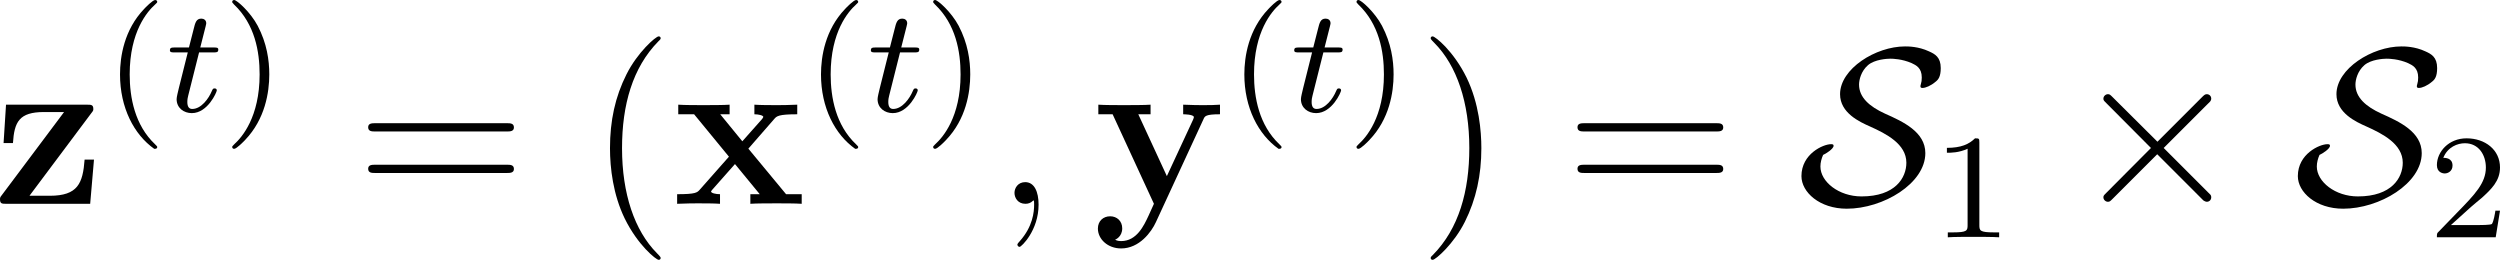 <?xml version='1.0' encoding='UTF-8'?>
<!-- Generated by CodeCogs with dvisvgm 3.2.2 -->
<svg version='1.1' xmlns='http://www.w3.org/2000/svg' xmlns:xlink='http://www.w3.org/1999/xlink' width='151.29pt' height='15.723pt' viewBox='-.703 -.294 151.29 15.723'>
<defs>
<path id='g1-2' d='M4.651-3.324L2.26-5.703C2.116-5.846 2.092-5.87 1.997-5.87C1.877-5.87 1.757-5.762 1.757-5.631C1.757-5.547 1.781-5.523 1.913-5.392L4.304-2.989L1.913-.586C1.781-.454 1.757-.43 1.757-.347C1.757-.215 1.877-.108 1.997-.108C2.092-.108 2.116-.132 2.26-.275L4.639-2.654L7.113-.179C7.137-.167 7.221-.108 7.293-.108C7.436-.108 7.532-.215 7.532-.347C7.532-.371 7.532-.418 7.496-.478C7.484-.502 5.583-2.379 4.985-2.989L7.173-5.177C7.233-5.248 7.412-5.404 7.472-5.475C7.484-5.499 7.532-5.547 7.532-5.631C7.532-5.762 7.436-5.87 7.293-5.87C7.197-5.87 7.149-5.822 7.018-5.691L4.651-3.324Z'/>
<path id='g1-83' d='M1.375-2.618C1.518-2.678 1.937-2.941 1.937-3.108C1.937-3.192 1.865-3.192 1.793-3.192C1.387-3.192 .215-2.678 .215-1.482C.215-.622 1.184 .263 2.642 .263C4.591 .263 6.85-1.088 6.85-2.714C6.85-3.85 5.655-4.4 4.686-4.83C3.85-5.212 3.3-5.703 3.3-6.384C3.3-6.635 3.407-7.101 3.778-7.424C4.136-7.735 4.806-7.771 4.973-7.771C5.105-7.771 5.607-7.759 6.121-7.532C6.348-7.424 6.659-7.281 6.659-6.767C6.659-6.599 6.647-6.539 6.611-6.408C6.599-6.372 6.587-6.324 6.587-6.288C6.587-6.205 6.659-6.205 6.707-6.205C6.862-6.205 7.149-6.324 7.388-6.528C7.544-6.647 7.675-6.802 7.675-7.269C7.675-7.855 7.364-8.022 7.042-8.165C6.48-8.428 5.93-8.428 5.762-8.428C4.196-8.428 2.283-7.233 2.283-5.87C2.283-4.866 3.324-4.388 3.897-4.136C4.746-3.754 5.834-3.204 5.834-2.2C5.834-1.399 5.248-.395 3.431-.395C2.212-.395 1.231-1.184 1.231-1.997C1.231-2.212 1.291-2.427 1.375-2.618Z'/>
<path id='g3-59' d='M2.331 .048C2.331-.646 2.104-1.16 1.614-1.16C1.231-1.16 1.04-.849 1.04-.586S1.219 0 1.626 0C1.781 0 1.913-.048 2.02-.155C2.044-.179 2.056-.179 2.068-.179C2.092-.179 2.092-.012 2.092 .048C2.092 .442 2.02 1.219 1.327 1.997C1.196 2.14 1.196 2.164 1.196 2.188C1.196 2.248 1.255 2.307 1.315 2.307C1.411 2.307 2.331 1.423 2.331 .048Z'/>
<path id='g0-120' d='M4.029-2.953L5.416-4.543C5.547-4.698 5.655-4.794 6.647-4.794V-5.308C5.978-5.284 5.954-5.284 5.547-5.284C5.2-5.284 4.686-5.284 4.352-5.308V-4.794C4.579-4.794 4.83-4.734 4.83-4.651C4.83-4.627 4.77-4.543 4.746-4.519L3.706-3.347L2.523-4.794H3.025V-5.308C2.75-5.284 1.937-5.284 1.614-5.284C1.255-5.284 .61-5.284 .275-5.308V-4.794H1.124L2.989-2.523L1.435-.765C1.291-.598 1.207-.514 .215-.514V0C.933-.024 .956-.024 1.327-.024C1.674-.024 2.176-.024 2.511 0V-.514C2.283-.514 2.032-.574 2.032-.658C2.032-.669 2.032-.681 2.116-.777L3.312-2.128L4.639-.514H4.136V0C4.423-.024 5.224-.024 5.559-.024C5.918-.024 6.551-.024 6.886 0V-.514H6.049L4.029-2.953Z'/>
<path id='g0-121' d='M5.918-4.531C5.99-4.698 6.037-4.794 6.802-4.794V-5.308C6.396-5.284 6.348-5.284 5.858-5.284C5.535-5.284 5.511-5.284 4.83-5.308V-4.794C4.842-4.794 5.404-4.794 5.404-4.639C5.404-4.603 5.368-4.531 5.356-4.495L3.957-1.482L2.427-4.794H3.084V-5.308C2.798-5.284 1.985-5.284 1.65-5.284C1.303-5.284 .598-5.284 .287-5.308V-4.794H1.052L3.264 0C3.204 .143 3.037 .49 2.977 .634C2.726 1.172 2.343 1.997 1.506 1.997C1.459 1.997 1.315 1.997 1.184 1.925C1.207 1.913 1.566 1.769 1.566 1.315C1.566 .921 1.279 .669 .921 .669C.55 .669 .263 .921 .263 1.327C.263 1.889 .789 2.391 1.506 2.391C2.487 2.391 3.132 1.506 3.371 .98L5.918-4.531Z'/>
<path id='g0-122' d='M5.26-4.854C5.368-4.985 5.368-5.009 5.368-5.081C5.368-5.308 5.248-5.308 5.021-5.308H.693L.562-3.252H1.064C1.136-4.388 1.399-4.914 2.726-4.914H3.802L.478-.478C.371-.347 .371-.323 .371-.239C.371 0 .478 0 .717 0H5.2L5.404-2.367H4.902C4.806-1.1 4.543-.43 3.037-.43H1.949L5.26-4.854Z'/>
<path id='g4-40' d='M2.654 1.993C2.718 1.993 2.813 1.993 2.813 1.897C2.813 1.865 2.805 1.857 2.702 1.753C1.61 .725 1.339-.757 1.339-1.993C1.339-4.288 2.287-5.364 2.694-5.731C2.805-5.834 2.813-5.842 2.813-5.882S2.782-5.978 2.702-5.978C2.574-5.978 2.176-5.571 2.112-5.499C1.044-4.384 .821-2.949 .821-1.993C.821-.207 1.57 1.227 2.654 1.993Z'/>
<path id='g4-41' d='M2.463-1.993C2.463-2.75 2.335-3.658 1.841-4.599C1.451-5.332 .725-5.978 .582-5.978C.502-5.978 .478-5.922 .478-5.882C.478-5.85 .478-5.834 .574-5.738C1.69-4.678 1.945-3.22 1.945-1.993C1.945 .295 .996 1.379 .59 1.745C.486 1.849 .478 1.857 .478 1.897S.502 1.993 .582 1.993C.709 1.993 1.108 1.586 1.172 1.514C2.24 .399 2.463-1.036 2.463-1.993Z'/>
<path id='g4-49' d='M2.503-5.077C2.503-5.292 2.487-5.3 2.271-5.3C1.945-4.981 1.522-4.79 .765-4.79V-4.527C.98-4.527 1.411-4.527 1.873-4.742V-.654C1.873-.359 1.849-.263 1.092-.263H.813V0C1.14-.024 1.825-.024 2.184-.024S3.236-.024 3.563 0V-.263H3.284C2.527-.263 2.503-.359 2.503-.654V-5.077Z'/>
<path id='g4-50' d='M2.248-1.626C2.375-1.745 2.71-2.008 2.837-2.12C3.332-2.574 3.802-3.013 3.802-3.738C3.802-4.686 3.005-5.3 2.008-5.3C1.052-5.3 .422-4.575 .422-3.866C.422-3.475 .733-3.419 .845-3.419C1.012-3.419 1.259-3.539 1.259-3.842C1.259-4.256 .861-4.256 .765-4.256C.996-4.838 1.53-5.037 1.921-5.037C2.662-5.037 3.045-4.407 3.045-3.738C3.045-2.909 2.463-2.303 1.522-1.339L.518-.303C.422-.215 .422-.199 .422 0H3.571L3.802-1.427H3.555C3.531-1.267 3.467-.869 3.371-.717C3.324-.654 2.718-.654 2.59-.654H1.172L2.248-1.626Z'/>
<path id='g2-116' d='M1.761-3.172H2.542C2.694-3.172 2.79-3.172 2.79-3.324C2.79-3.435 2.686-3.435 2.55-3.435H1.825L2.112-4.567C2.144-4.686 2.144-4.726 2.144-4.734C2.144-4.902 2.016-4.981 1.881-4.981C1.61-4.981 1.554-4.766 1.467-4.407L1.219-3.435H.454C.303-3.435 .199-3.435 .199-3.284C.199-3.172 .303-3.172 .438-3.172H1.156L.677-1.259C.63-1.06 .558-.781 .558-.669C.558-.191 .948 .08 1.371 .08C2.224 .08 2.71-1.044 2.71-1.14C2.71-1.227 2.638-1.243 2.59-1.243C2.503-1.243 2.495-1.211 2.439-1.092C2.279-.709 1.881-.143 1.395-.143C1.227-.143 1.132-.255 1.132-.518C1.132-.669 1.156-.757 1.18-.861L1.761-3.172Z'/>
<path id='g5-40' d='M3.885 2.905C3.885 2.869 3.885 2.845 3.682 2.642C2.487 1.435 1.817-.538 1.817-2.977C1.817-5.296 2.379-7.293 3.766-8.703C3.885-8.811 3.885-8.835 3.885-8.871C3.885-8.942 3.826-8.966 3.778-8.966C3.622-8.966 2.642-8.106 2.056-6.934C1.447-5.727 1.172-4.447 1.172-2.977C1.172-1.913 1.339-.49 1.961 .789C2.666 2.224 3.646 3.001 3.778 3.001C3.826 3.001 3.885 2.977 3.885 2.905Z'/>
<path id='g5-41' d='M3.371-2.977C3.371-3.885 3.252-5.368 2.582-6.755C1.877-8.189 .897-8.966 .765-8.966C.717-8.966 .658-8.942 .658-8.871C.658-8.835 .658-8.811 .861-8.608C2.056-7.4 2.726-5.428 2.726-2.989C2.726-.669 2.164 1.327 .777 2.738C.658 2.845 .658 2.869 .658 2.905C.658 2.977 .717 3.001 .765 3.001C.921 3.001 1.901 2.14 2.487 .968C3.096-.251 3.371-1.542 3.371-2.977Z'/>
<path id='g5-61' d='M8.07-3.873C8.237-3.873 8.452-3.873 8.452-4.089C8.452-4.316 8.249-4.316 8.07-4.316H1.028C.861-4.316 .646-4.316 .646-4.101C.646-3.873 .849-3.873 1.028-3.873H8.07ZM8.07-1.65C8.237-1.65 8.452-1.65 8.452-1.865C8.452-2.092 8.249-2.092 8.07-2.092H1.028C.861-2.092 .646-2.092 .646-1.877C.646-1.65 .849-1.65 1.028-1.65H8.07Z'/>
</defs>
<g id='page1' transform='matrix(1.13 0 0 1.13 -188.174 -78.586)'>
<use x='165.533' y='80.199' xlink:href='#g0-122'/>
<use x='171.51' y='75.263' xlink:href='#g4-40'/>
<use x='174.804' y='75.263' xlink:href='#g2-116'/>
<use x='177.862' y='75.263' xlink:href='#g4-41'/>
<use x='184.974' y='80.199' xlink:href='#g5-61'/>
<use x='197.399' y='80.199' xlink:href='#g5-40'/>
<use x='201.952' y='80.199' xlink:href='#g0-120'/>
<use x='209.05' y='75.263' xlink:href='#g4-40'/>
<use x='212.343' y='75.263' xlink:href='#g2-116'/>
<use x='215.401' y='75.263' xlink:href='#g4-41'/>
<use x='219.193' y='80.199' xlink:href='#g3-59'/>
<use x='224.437' y='80.199' xlink:href='#g0-121'/>
<use x='231.722' y='75.263' xlink:href='#g4-40'/>
<use x='235.015' y='75.263' xlink:href='#g2-116'/>
<use x='238.073' y='75.263' xlink:href='#g4-41'/>
<use x='241.865' y='80.199' xlink:href='#g5-41'/>
<use x='249.738' y='80.199' xlink:href='#g5-61'/>
<use x='262.163' y='80.199' xlink:href='#g1-83'/>
<use x='269.403' y='81.993' xlink:href='#g4-49'/>
<use x='276.792' y='80.199' xlink:href='#g1-2'/>
<use x='288.747' y='80.199' xlink:href='#g1-83'/>
<use x='295.987' y='81.993' xlink:href='#g4-50'/>
</g>
</svg>